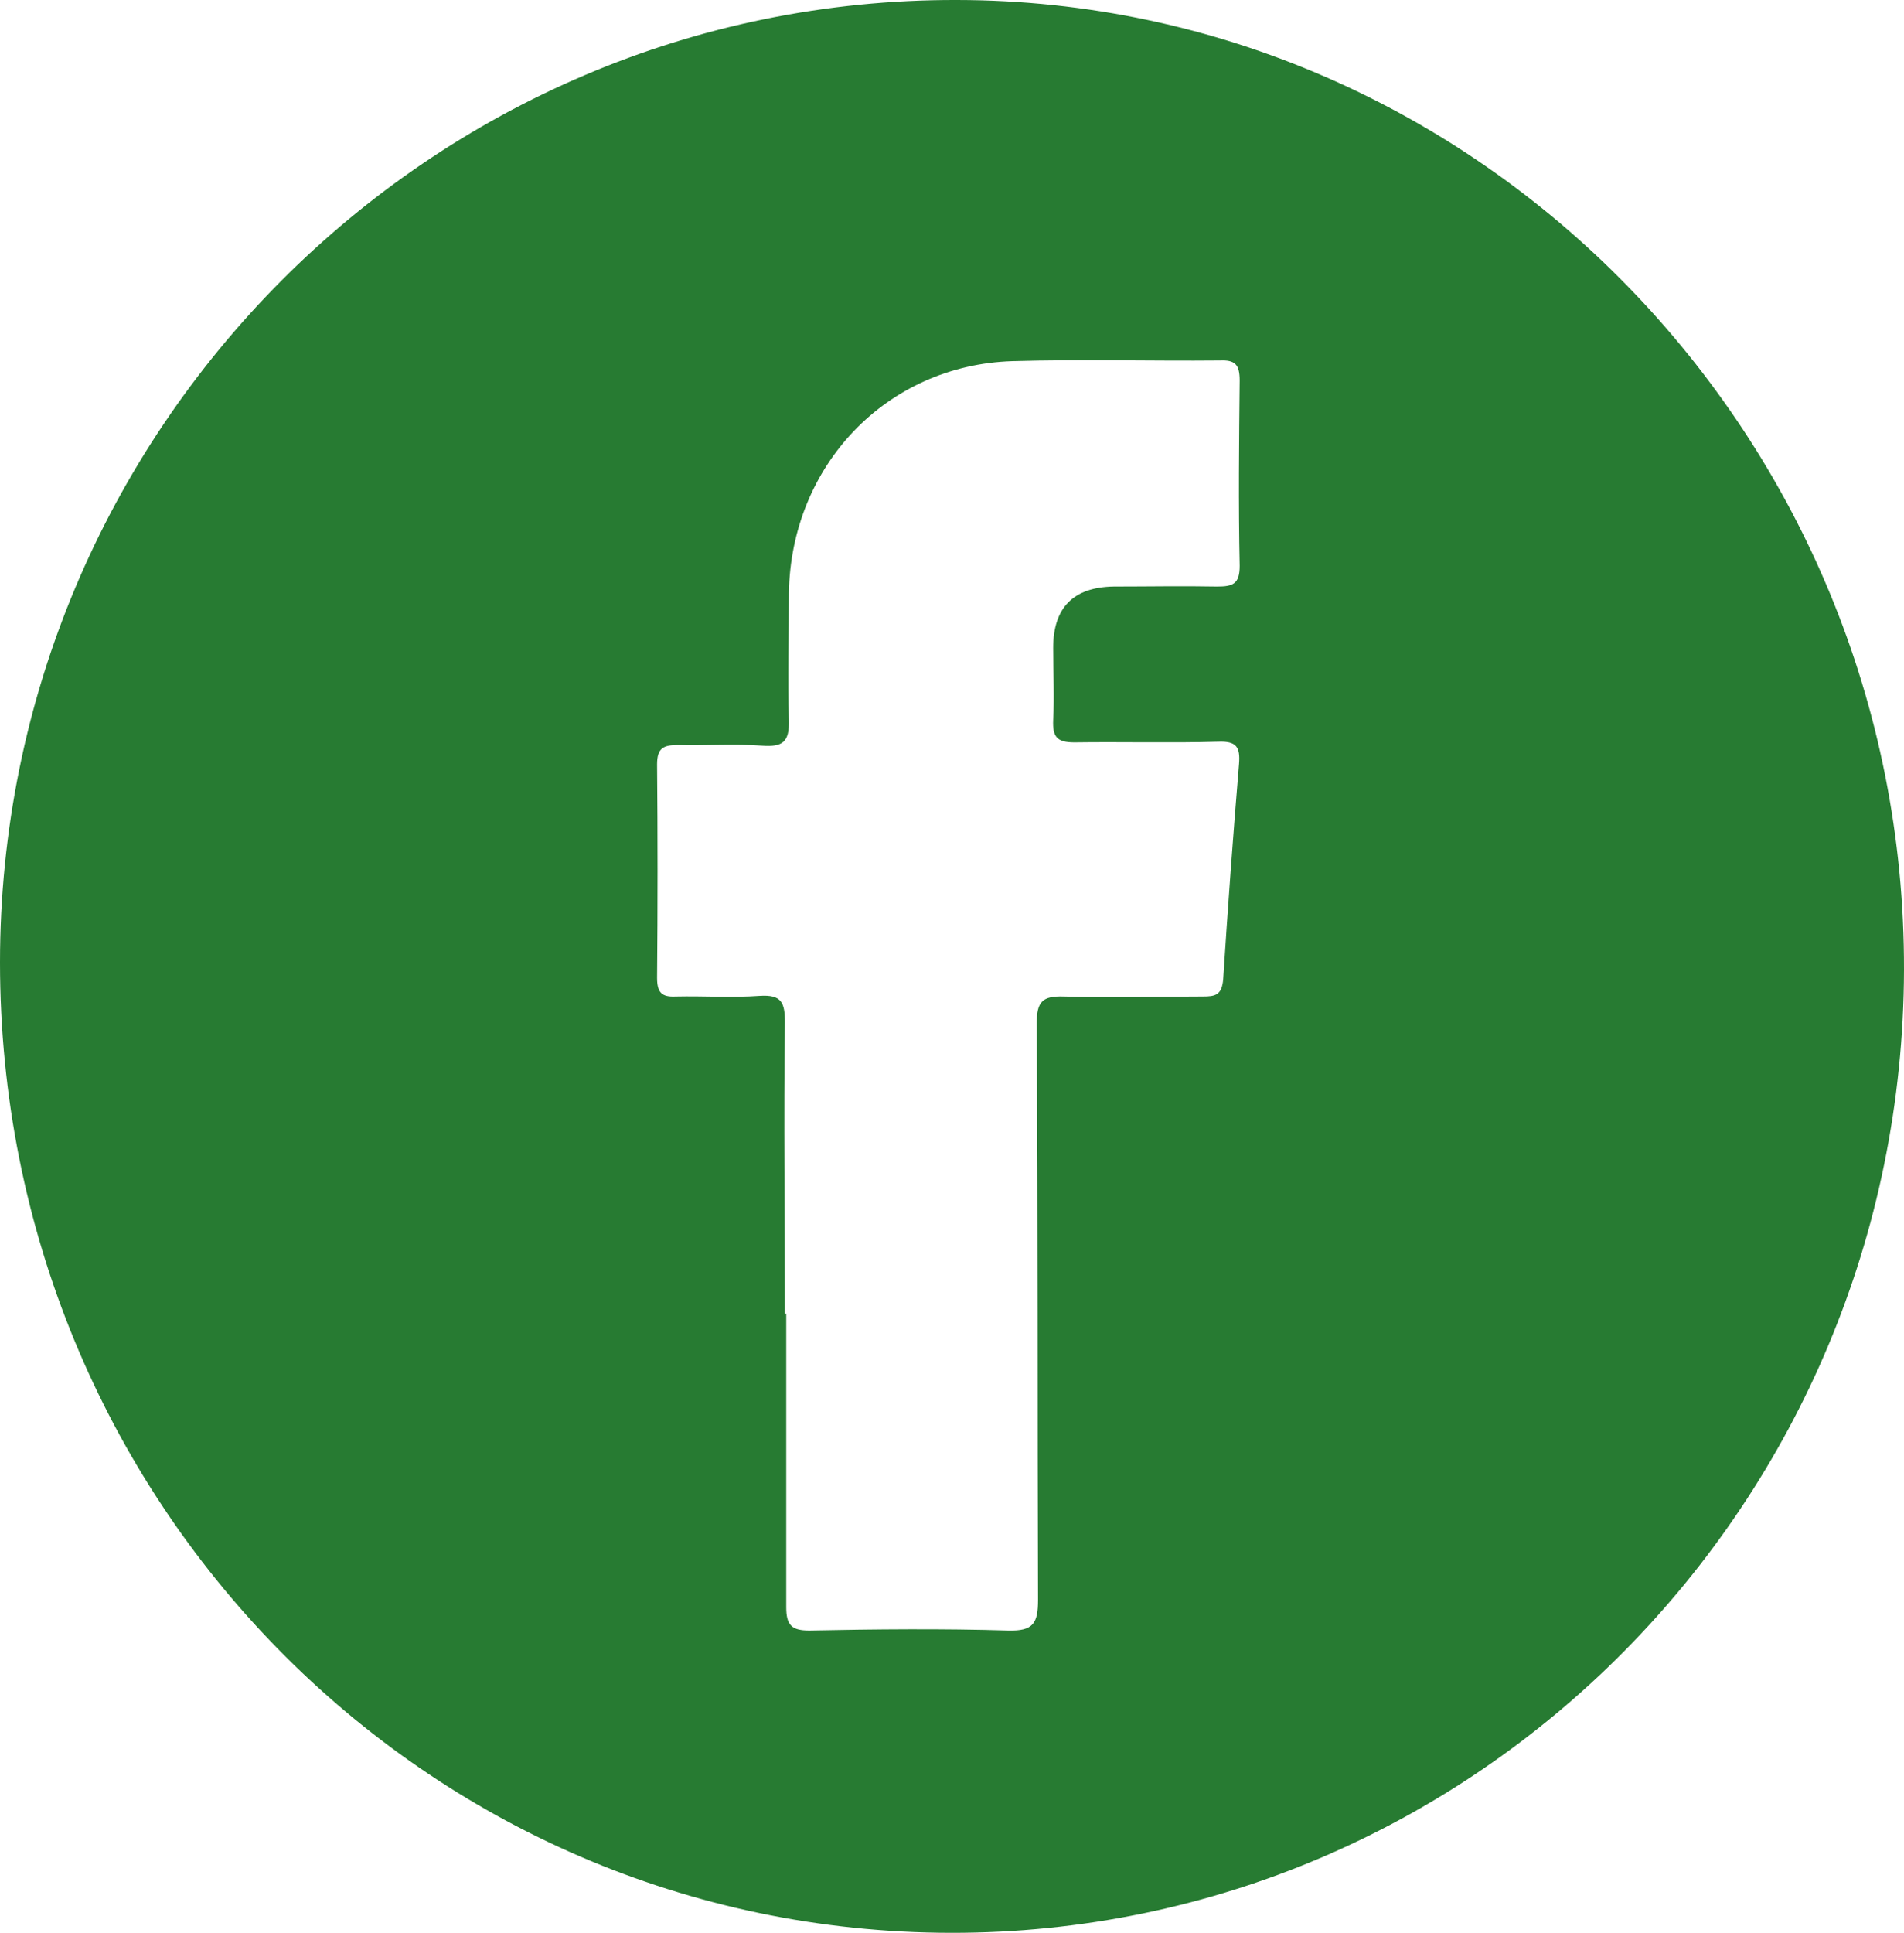 <svg width="68" height="69" viewBox="0 0 68 69" fill="none" xmlns="http://www.w3.org/2000/svg">
<path d="M33.965 69C15.135 68.976 0 53.529 0 34.357C0 15.376 15.347 -0.048 34.176 0C52.842 0.024 68.047 15.615 68 34.619C67.953 53.648 52.724 69.024 33.965 69ZM28.08 46.891C28.08 50.377 28.08 53.887 28.08 57.373C28.08 58.017 28.269 58.208 28.904 58.208C31.281 58.16 33.659 58.137 36.012 58.208C36.907 58.232 37.072 57.946 37.072 57.11C37.048 50.258 37.072 43.406 37.025 36.553C37.025 35.765 37.213 35.551 37.99 35.574C39.637 35.622 41.308 35.574 42.956 35.574C43.403 35.574 43.639 35.527 43.686 34.954C43.85 32.399 44.039 29.82 44.251 27.266C44.298 26.669 44.156 26.454 43.521 26.478C41.803 26.526 40.084 26.478 38.366 26.502C37.754 26.502 37.589 26.311 37.613 25.714C37.66 24.854 37.613 23.995 37.613 23.135C37.613 21.679 38.343 20.963 39.778 20.939C41.002 20.939 42.25 20.915 43.474 20.939C44.039 20.939 44.274 20.843 44.274 20.199C44.227 18.002 44.251 15.782 44.274 13.585C44.274 13.012 44.109 12.845 43.568 12.869C41.096 12.893 38.625 12.821 36.154 12.893C31.658 13.036 28.245 16.617 28.174 21.178C28.174 22.682 28.127 24.21 28.174 25.714C28.198 26.502 27.939 26.669 27.233 26.621C26.221 26.549 25.209 26.621 24.22 26.597C23.702 26.597 23.467 26.693 23.467 27.29C23.49 29.82 23.49 32.375 23.467 34.906C23.467 35.431 23.632 35.598 24.126 35.574C25.138 35.551 26.15 35.622 27.139 35.551C27.916 35.503 28.033 35.789 28.033 36.506C27.986 39.968 28.033 43.429 28.033 46.891H28.08Z" fill="#277B32"/>
</svg>
